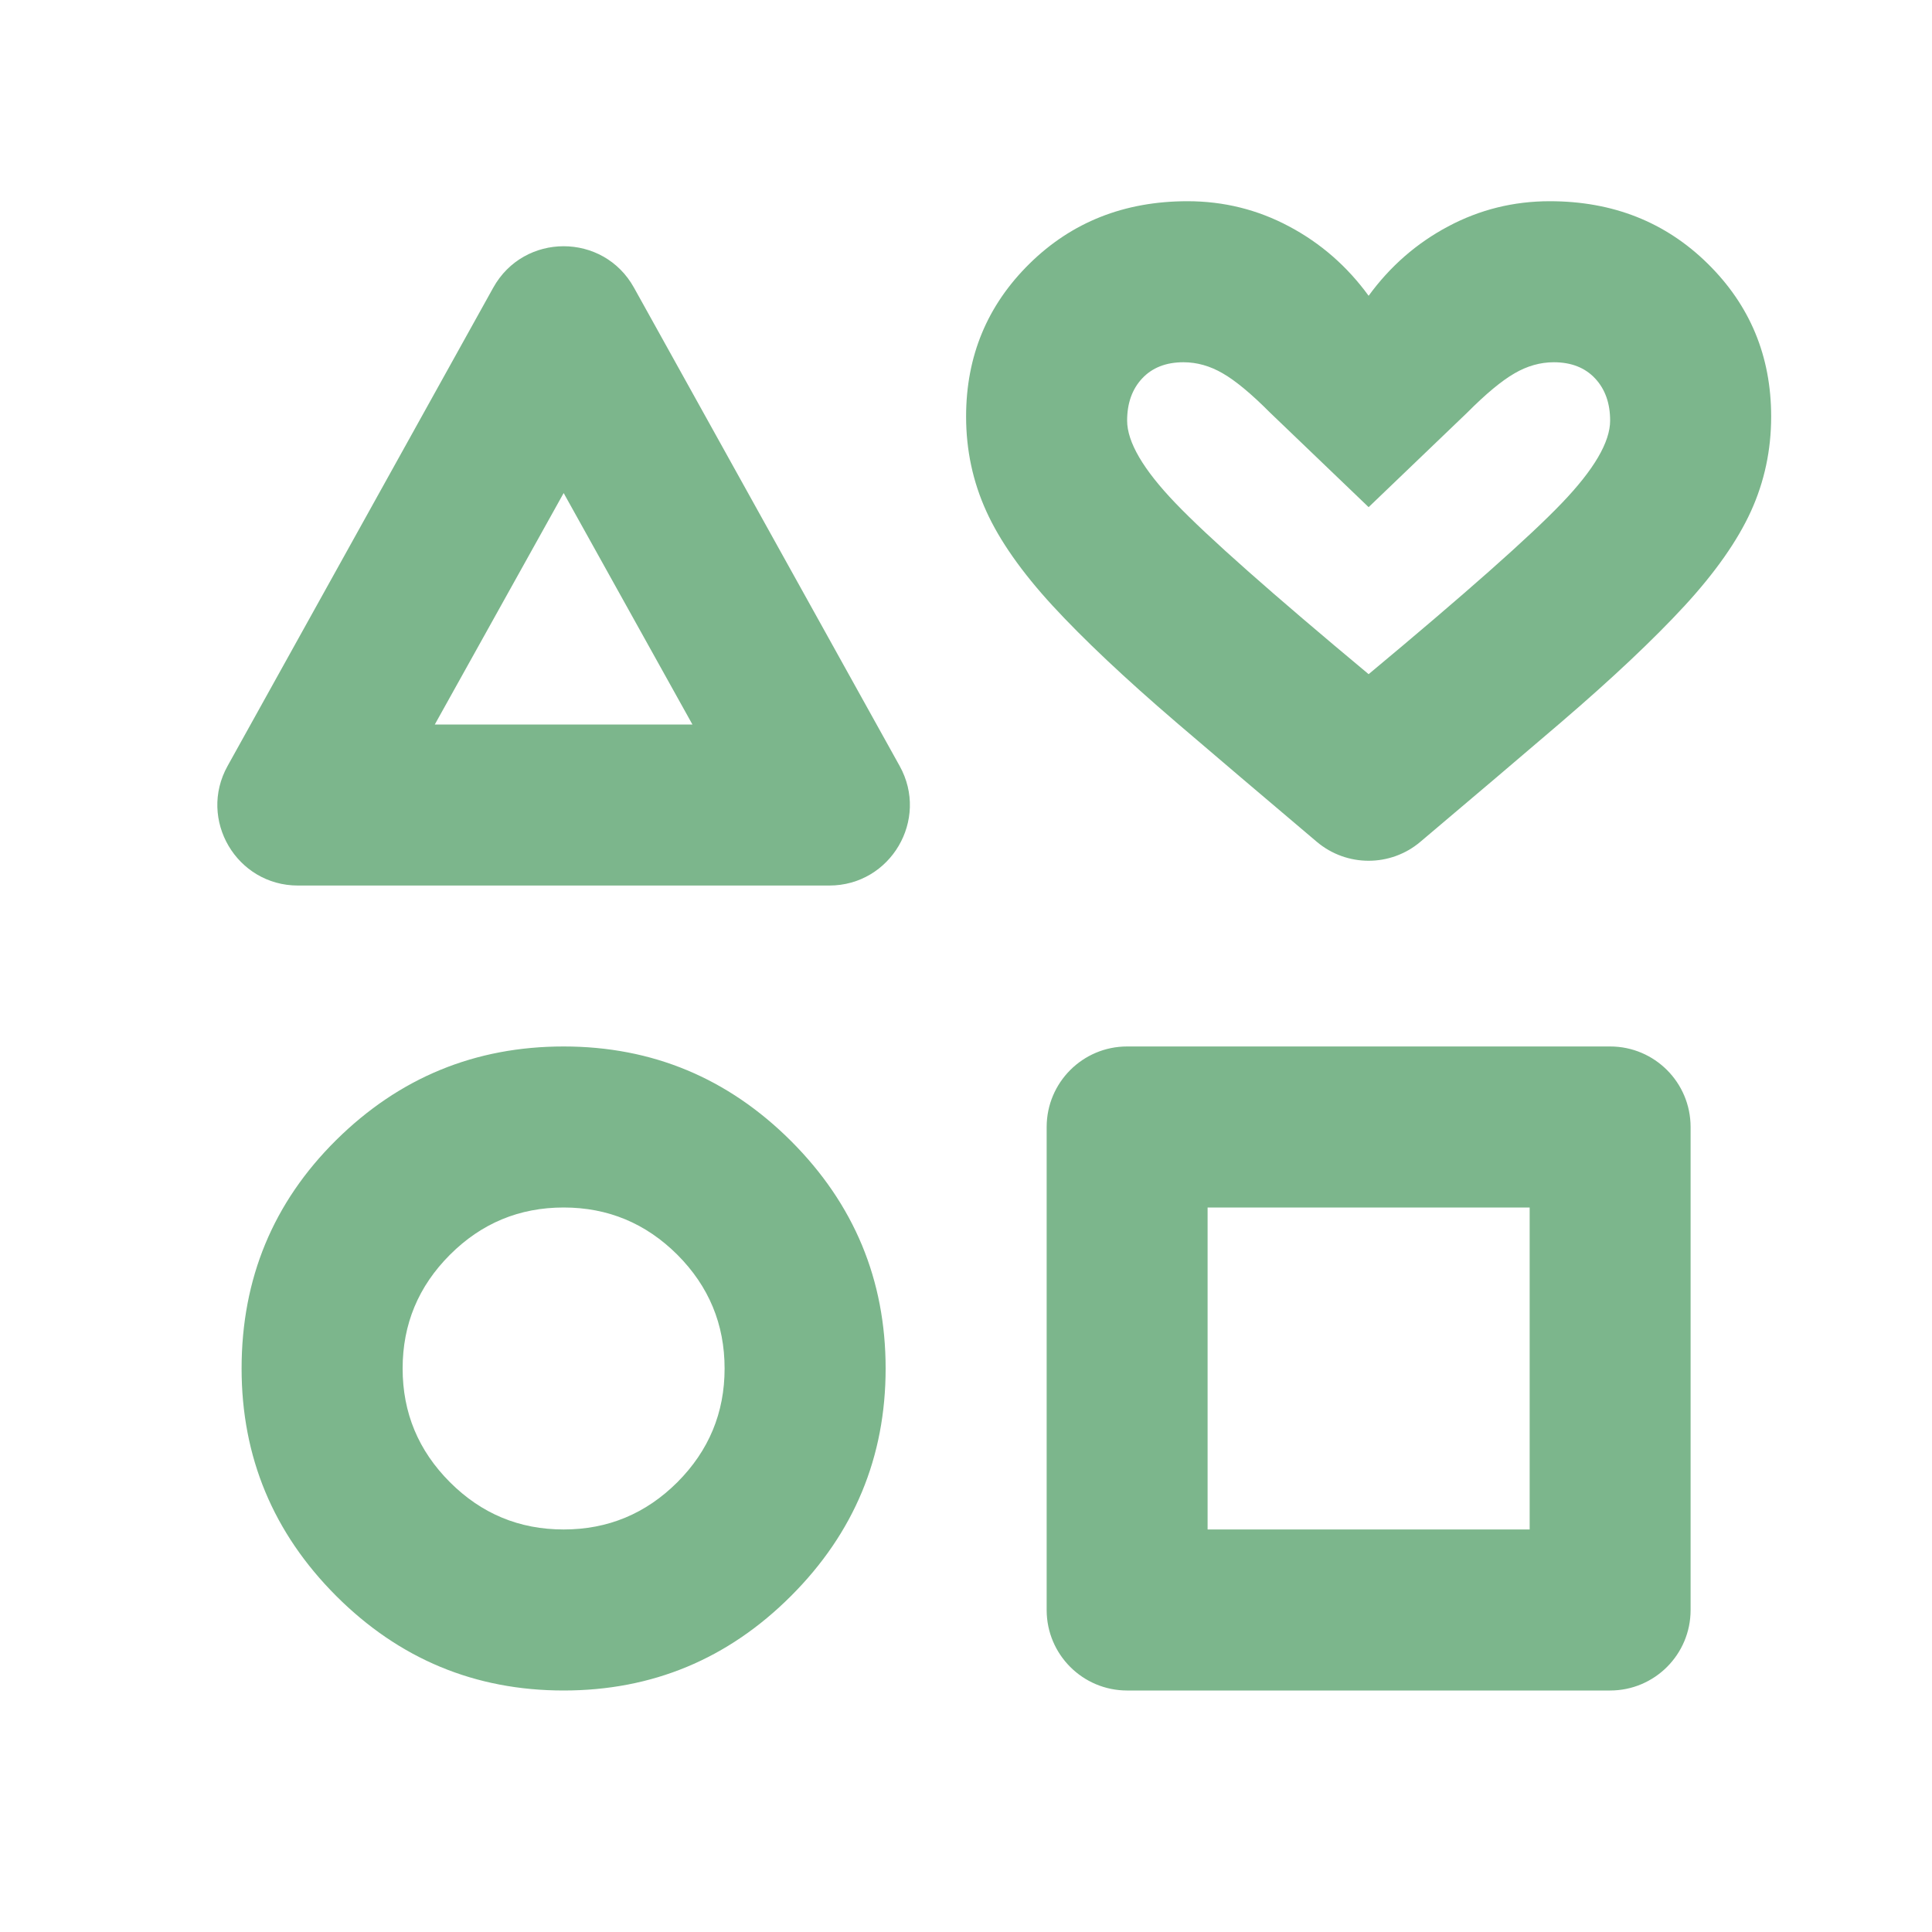 <svg width="20" height="20" viewBox="0 0 20 20" fill="none" xmlns="http://www.w3.org/2000/svg">
<path d="M3.084 9.167C2.449 9.167 2.047 8.484 2.356 7.929L5.106 2.978C5.424 2.406 6.246 2.406 6.563 2.978L9.313 7.929C9.622 8.484 9.22 9.167 8.585 9.167H3.084ZM5.835 17.5C4.918 17.5 4.133 17.174 3.48 16.521C2.828 15.868 2.501 15.083 2.501 14.167C2.501 13.236 2.828 12.448 3.48 11.802C4.133 11.156 4.918 10.833 5.835 10.833C6.751 10.833 7.536 11.16 8.189 11.812C8.842 12.465 9.168 13.25 9.168 14.167C9.168 15.083 8.842 15.868 8.189 16.521C7.536 17.174 6.751 17.5 5.835 17.5ZM5.835 15.833C6.293 15.833 6.685 15.67 7.012 15.344C7.338 15.017 7.501 14.625 7.501 14.167C7.501 13.708 7.338 13.316 7.012 12.989C6.685 12.663 6.293 12.5 5.835 12.5C5.376 12.5 4.984 12.663 4.658 12.989C4.331 13.316 4.168 13.708 4.168 14.167C4.168 14.625 4.331 15.017 4.658 15.344C4.984 15.67 5.376 15.833 5.835 15.833ZM4.501 7.5H7.168L5.835 5.104L4.501 7.5ZM11.668 17.5C11.208 17.5 10.835 17.127 10.835 16.667V11.667C10.835 11.206 11.208 10.833 11.668 10.833H16.668C17.128 10.833 17.501 11.206 17.501 11.667V16.667C17.501 17.127 17.128 17.5 16.668 17.5H11.668ZM12.501 15.833H15.835V12.5H12.501V15.833ZM14.704 8.714C14.395 8.976 13.941 8.976 13.631 8.714C13.072 8.241 12.588 7.83 12.178 7.479C11.644 7.021 11.217 6.618 10.897 6.271C10.578 5.924 10.348 5.597 10.21 5.292C10.071 4.986 10.001 4.66 10.001 4.312C10.001 3.687 10.22 3.16 10.658 2.729C11.095 2.299 11.64 2.083 12.293 2.083C12.668 2.083 13.019 2.17 13.345 2.344C13.671 2.517 13.946 2.757 14.168 3.062C14.39 2.757 14.665 2.517 14.991 2.344C15.317 2.17 15.668 2.083 16.043 2.083C16.696 2.083 17.241 2.299 17.678 2.729C18.116 3.16 18.335 3.687 18.335 4.312C18.335 4.66 18.265 4.986 18.126 5.292C17.987 5.597 17.758 5.924 17.439 6.271C17.119 6.618 16.692 7.021 16.158 7.479C15.748 7.83 15.264 8.241 14.704 8.714ZM14.168 6.979C15.168 6.146 15.835 5.556 16.168 5.208C16.501 4.861 16.668 4.576 16.668 4.354C16.668 4.174 16.616 4.028 16.512 3.917C16.408 3.806 16.265 3.75 16.085 3.75C15.946 3.75 15.81 3.788 15.678 3.865C15.546 3.941 15.383 4.076 15.189 4.271L14.168 5.25L13.147 4.271C12.953 4.076 12.79 3.941 12.658 3.865C12.526 3.788 12.39 3.75 12.251 3.75C12.071 3.75 11.928 3.806 11.824 3.917C11.72 4.028 11.668 4.174 11.668 4.354C11.668 4.576 11.835 4.861 12.168 5.208C12.501 5.556 13.168 6.146 14.168 6.979Z" fill="#7CB68C"/>
</svg>
